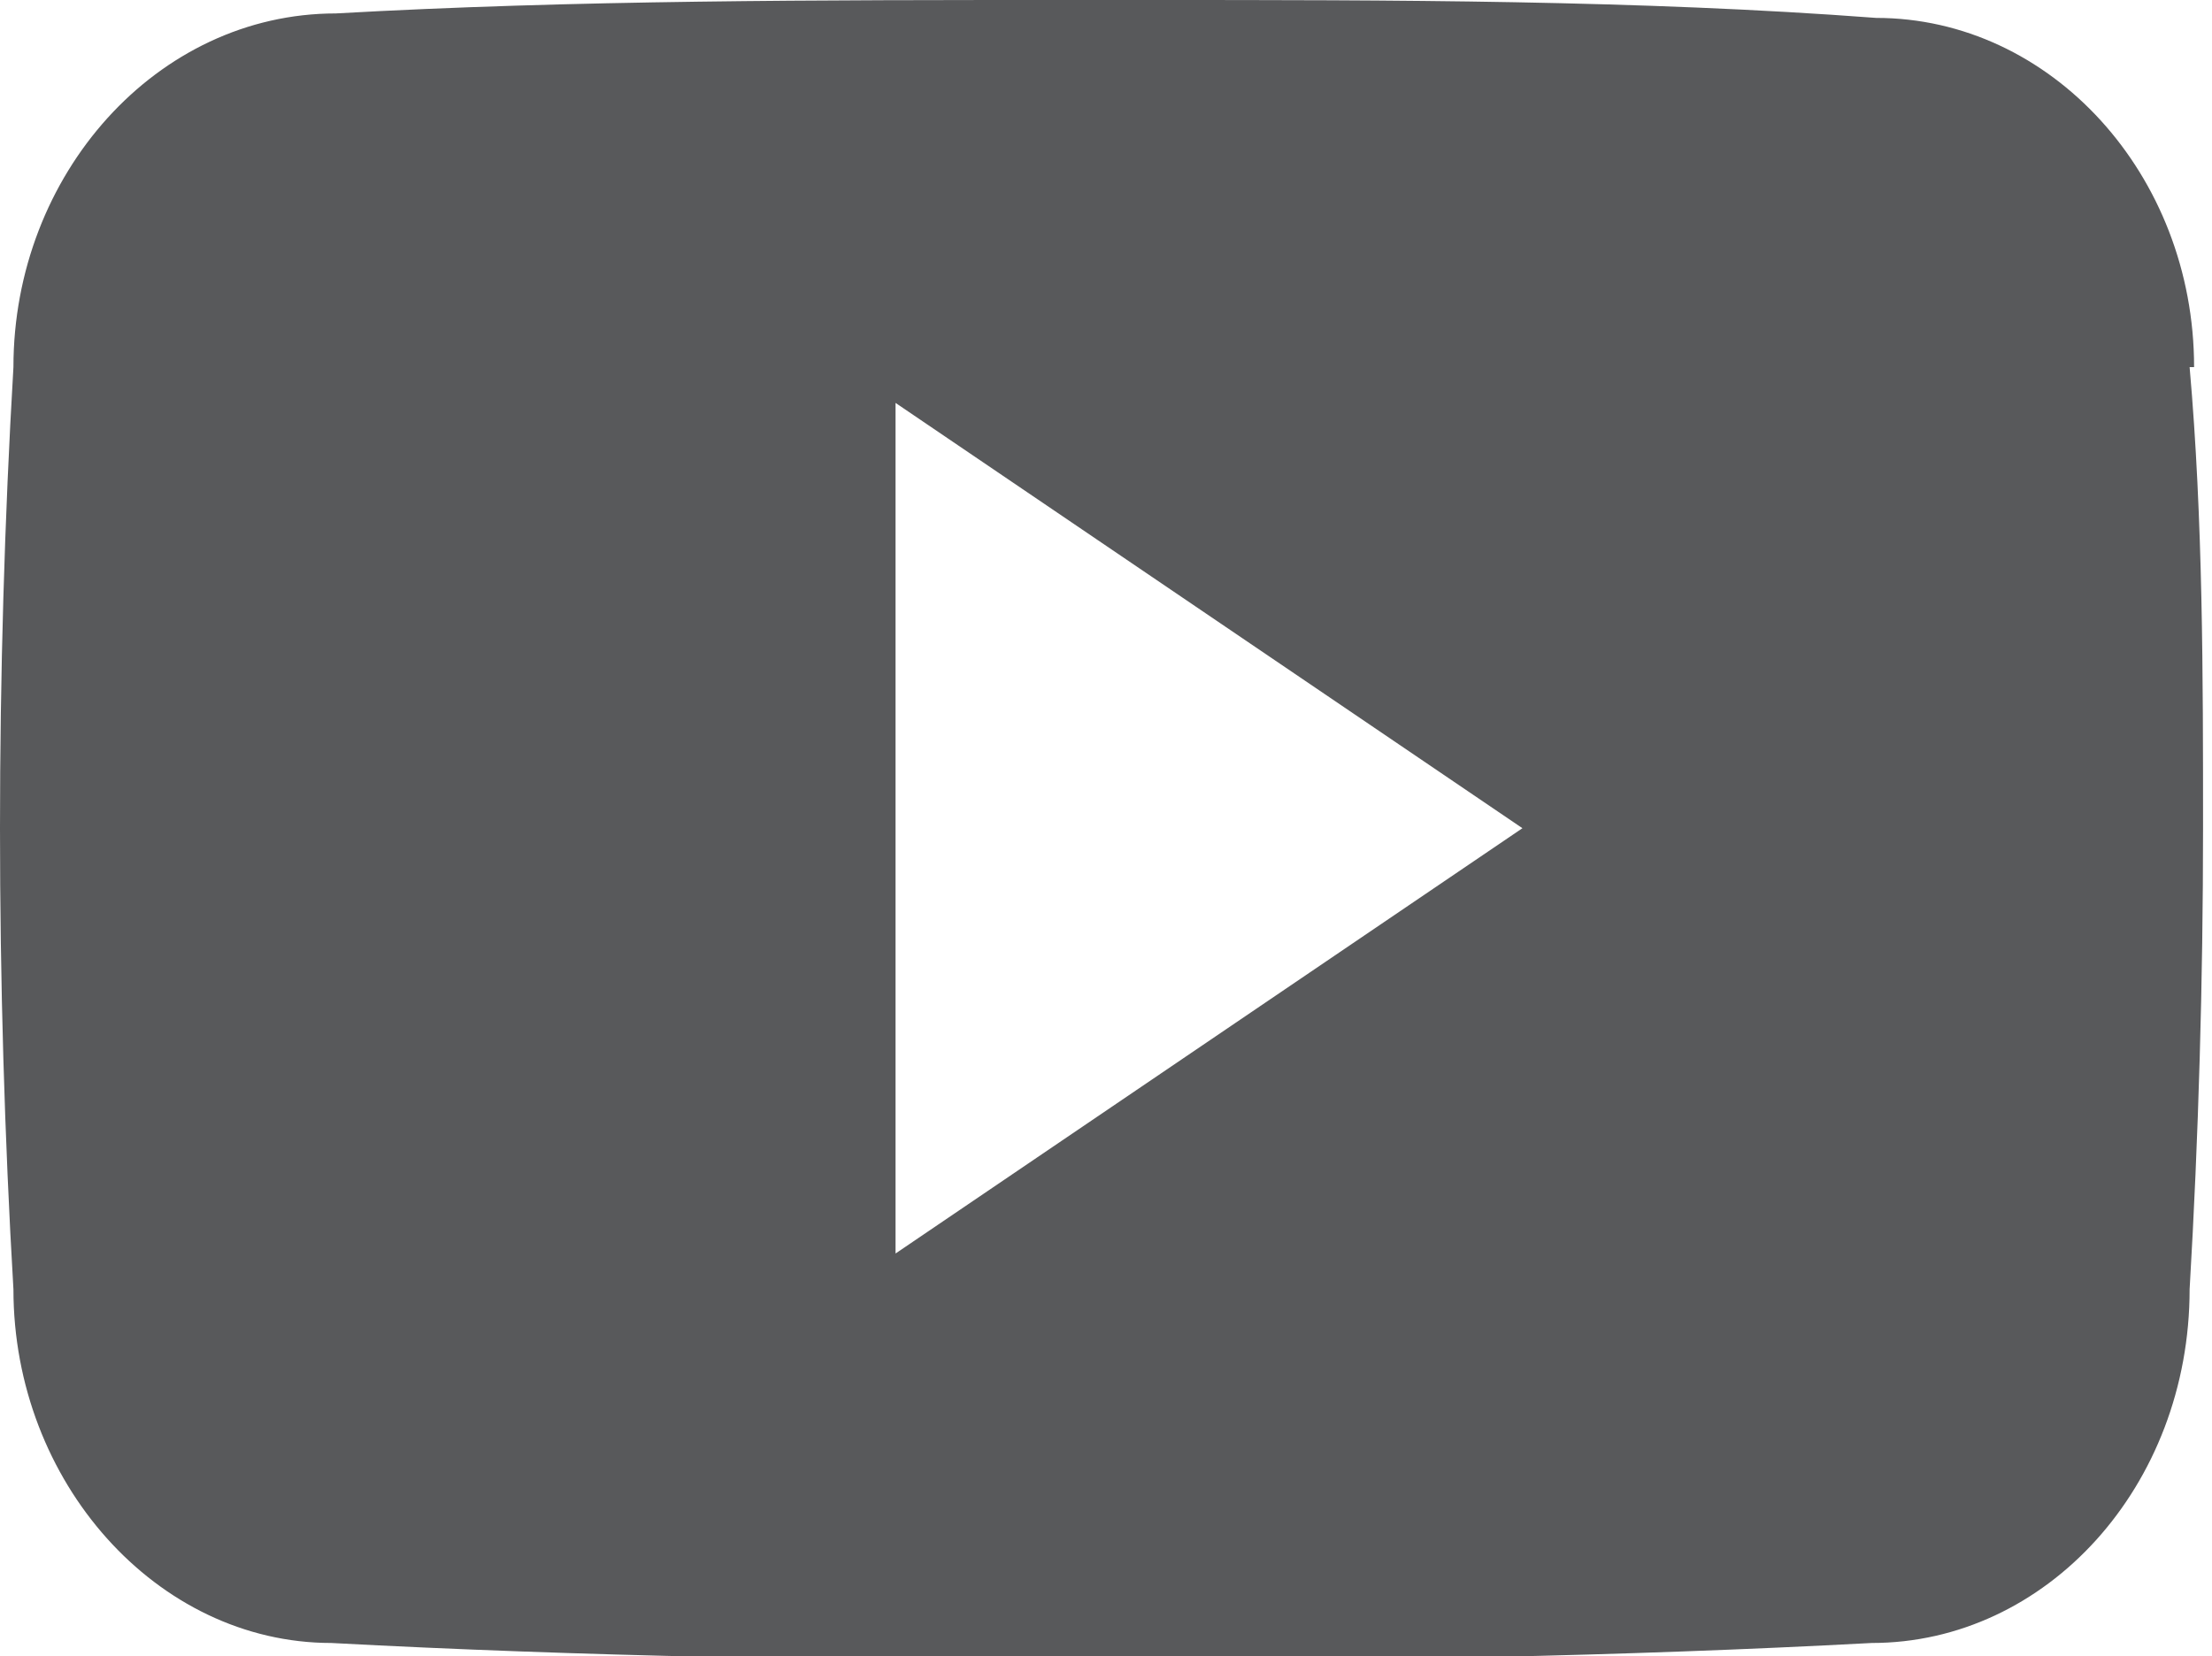 <?xml version="1.0" encoding="UTF-8"?>
<svg xmlns="http://www.w3.org/2000/svg" version="1.1" viewBox="0 0 49.4 37">
  <defs>
    <style>
      .cls-1 {
        fill: #58595b;
      }
    </style>
  </defs>
  <!-- Generator: Adobe Illustrator 28.7.1, SVG Export Plug-In . SVG Version: 1.2.0 Build 142)  -->
  <g>
    <g id="Layer_1">
      <path id="Icon_ionic-logo-youtube" class="cls-1" d="M49,8.2c0-4.3-3.2-7.8-7.1-7.8C36.6,0,31.1,0,25.6,0h-1.7C18.3,0,12.8,0,7.5.3,3.5.3.3,3.9.3,8.2.1,11.6,0,15.1,0,18.5c0,3.4.1,6.9.3,10.3,0,4.3,3.2,7.9,7.1,7.9,5.6.3,11.4.4,17.2.4,5.9,0,11.6-.1,17.2-.4,3.9,0,7.1-3.5,7.1-7.9.2-3.4.3-6.9.3-10.3,0-3.4,0-6.9-.3-10.3ZM20,28V9l14,9.5-14,9.5Z"/>
    </g>
  </g>
</svg>